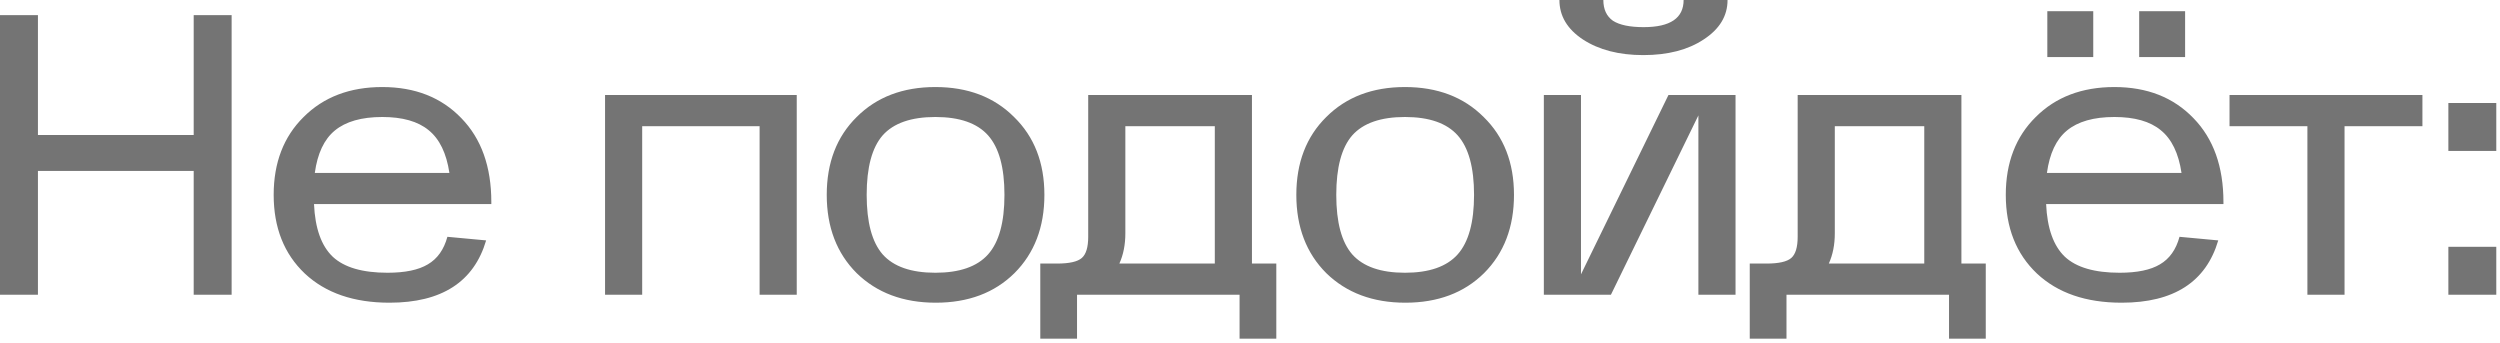 <?xml version="1.0" encoding="UTF-8"?> <svg xmlns="http://www.w3.org/2000/svg" width="313" height="43" viewBox="0 0 313 43" fill="none"><path d="M4.75 36.898H7.45058e-08V1.898H4.75V16.898H24.25V1.898H29V36.898H24.25V21.398H4.75V36.898ZM34.264 24.398C34.264 20.365 35.514 17.115 38.014 14.648C40.514 12.148 43.797 10.898 47.864 10.898C51.964 10.898 55.264 12.198 57.764 14.798C60.264 17.365 61.514 20.865 61.514 25.298V25.548H39.314C39.447 28.582 40.23 30.782 41.664 32.148C43.097 33.482 45.38 34.148 48.514 34.148C50.714 34.148 52.397 33.798 53.564 33.098C54.764 32.398 55.58 31.248 56.014 29.648L60.864 30.098C59.33 35.298 55.297 37.898 48.764 37.898C44.297 37.898 40.764 36.682 38.164 34.248C35.564 31.782 34.264 28.498 34.264 24.398ZM39.414 21.648H56.264C55.897 19.182 55.03 17.398 53.664 16.298C52.33 15.198 50.397 14.648 47.864 14.648C45.264 14.648 43.28 15.215 41.914 16.348C40.58 17.448 39.747 19.215 39.414 21.648ZM75.752 11.898H99.752V36.898H95.102V15.798H80.402V36.898H75.752V11.898ZM127.008 34.198C124.508 36.665 121.224 37.898 117.158 37.898C113.091 37.898 109.791 36.665 107.258 34.198C104.758 31.698 103.508 28.432 103.508 24.398C103.508 20.365 104.758 17.115 107.258 14.648C109.758 12.148 113.041 10.898 117.108 10.898C121.174 10.898 124.458 12.148 126.958 14.648C129.491 17.115 130.758 20.365 130.758 24.398C130.758 28.432 129.508 31.698 127.008 34.198ZM123.708 16.948C122.341 15.415 120.141 14.648 117.108 14.648C114.074 14.648 111.874 15.415 110.508 16.948C109.174 18.482 108.508 20.965 108.508 24.398C108.508 27.832 109.174 30.315 110.508 31.848C111.874 33.382 114.074 34.148 117.108 34.148C120.141 34.148 122.341 33.382 123.708 31.848C125.074 30.315 125.758 27.832 125.758 24.398C125.758 20.965 125.074 18.482 123.708 16.948ZM134.844 42.398H130.244V32.998H132.344C133.877 32.998 134.911 32.765 135.444 32.298C135.977 31.832 136.244 30.948 136.244 29.648V11.898H156.744V32.998H159.794V42.398H155.194V36.898H134.844V42.398ZM140.144 32.998H152.094V15.798H140.894V29.198C140.894 30.632 140.644 31.898 140.144 32.998ZM185.801 34.198C183.301 36.665 180.017 37.898 175.951 37.898C171.884 37.898 168.584 36.665 166.051 34.198C163.551 31.698 162.301 28.432 162.301 24.398C162.301 20.365 163.551 17.115 166.051 14.648C168.551 12.148 171.834 10.898 175.901 10.898C179.967 10.898 183.251 12.148 185.751 14.648C188.284 17.115 189.551 20.365 189.551 24.398C189.551 28.432 188.301 31.698 185.801 34.198ZM182.501 16.948C181.134 15.415 178.934 14.648 175.901 14.648C172.867 14.648 170.667 15.415 169.301 16.948C167.967 18.482 167.301 20.965 167.301 24.398C167.301 27.832 167.967 30.315 169.301 31.848C170.667 33.382 172.867 34.148 175.901 34.148C178.934 34.148 181.134 33.382 182.501 31.848C183.867 30.315 184.551 27.832 184.551 24.398C184.551 20.965 183.867 18.482 182.501 16.948ZM193.289 36.898V11.898H197.939V34.348L208.889 11.898H217.289V36.898H212.639V14.448L201.689 36.898H193.289ZM195.239 -0.002H200.739C200.739 1.165 201.139 2.032 201.939 2.598C202.772 3.132 204.056 3.398 205.789 3.398C209.122 3.398 210.789 2.265 210.789 -0.002H216.289C216.289 1.998 215.289 3.648 213.289 4.948C211.322 6.248 208.806 6.898 205.739 6.898C202.706 6.898 200.189 6.248 198.189 4.948C196.222 3.648 195.239 1.998 195.239 -0.002ZM223.668 42.398H219.068V32.998H221.168C222.702 32.998 223.735 32.765 224.268 32.298C224.802 31.832 225.068 30.948 225.068 29.648V11.898H245.568V32.998H248.618V42.398H244.018V36.898H223.668V42.398ZM228.968 32.998H240.918V15.798H229.718V29.198C229.718 30.632 229.468 31.898 228.968 32.998ZM251.125 24.398C251.125 20.365 252.375 17.115 254.875 14.648C257.375 12.148 260.658 10.898 264.725 10.898C268.825 10.898 272.125 12.198 274.625 14.798C277.125 17.365 278.375 20.865 278.375 25.298V25.548H256.175C256.308 28.582 257.092 30.782 258.525 32.148C259.958 33.482 262.242 34.148 265.375 34.148C267.575 34.148 269.258 33.798 270.425 33.098C271.625 32.398 272.442 31.248 272.875 29.648L277.725 30.098C276.192 35.298 272.158 37.898 265.625 37.898C261.158 37.898 257.625 36.682 255.025 34.248C252.425 31.782 251.125 28.498 251.125 24.398ZM256.275 21.648H273.125C272.758 19.182 271.892 17.398 270.525 16.298C269.192 15.198 267.258 14.648 264.725 14.648C262.125 14.648 260.142 15.215 258.775 16.348C257.442 17.448 256.608 19.215 256.275 21.648ZM273.575 7.148H267.825V1.398H273.575V7.148ZM256.325 7.148V1.398H262.075V7.148H256.325ZM279.137 15.798V11.898H303.287V15.798H293.537V36.898H288.887V15.798H279.137ZM306.535 36.898V30.898H312.535V36.898H306.535ZM306.535 12.898H312.535V18.898H306.535V12.898Z" fill="#747474"></path></svg> 